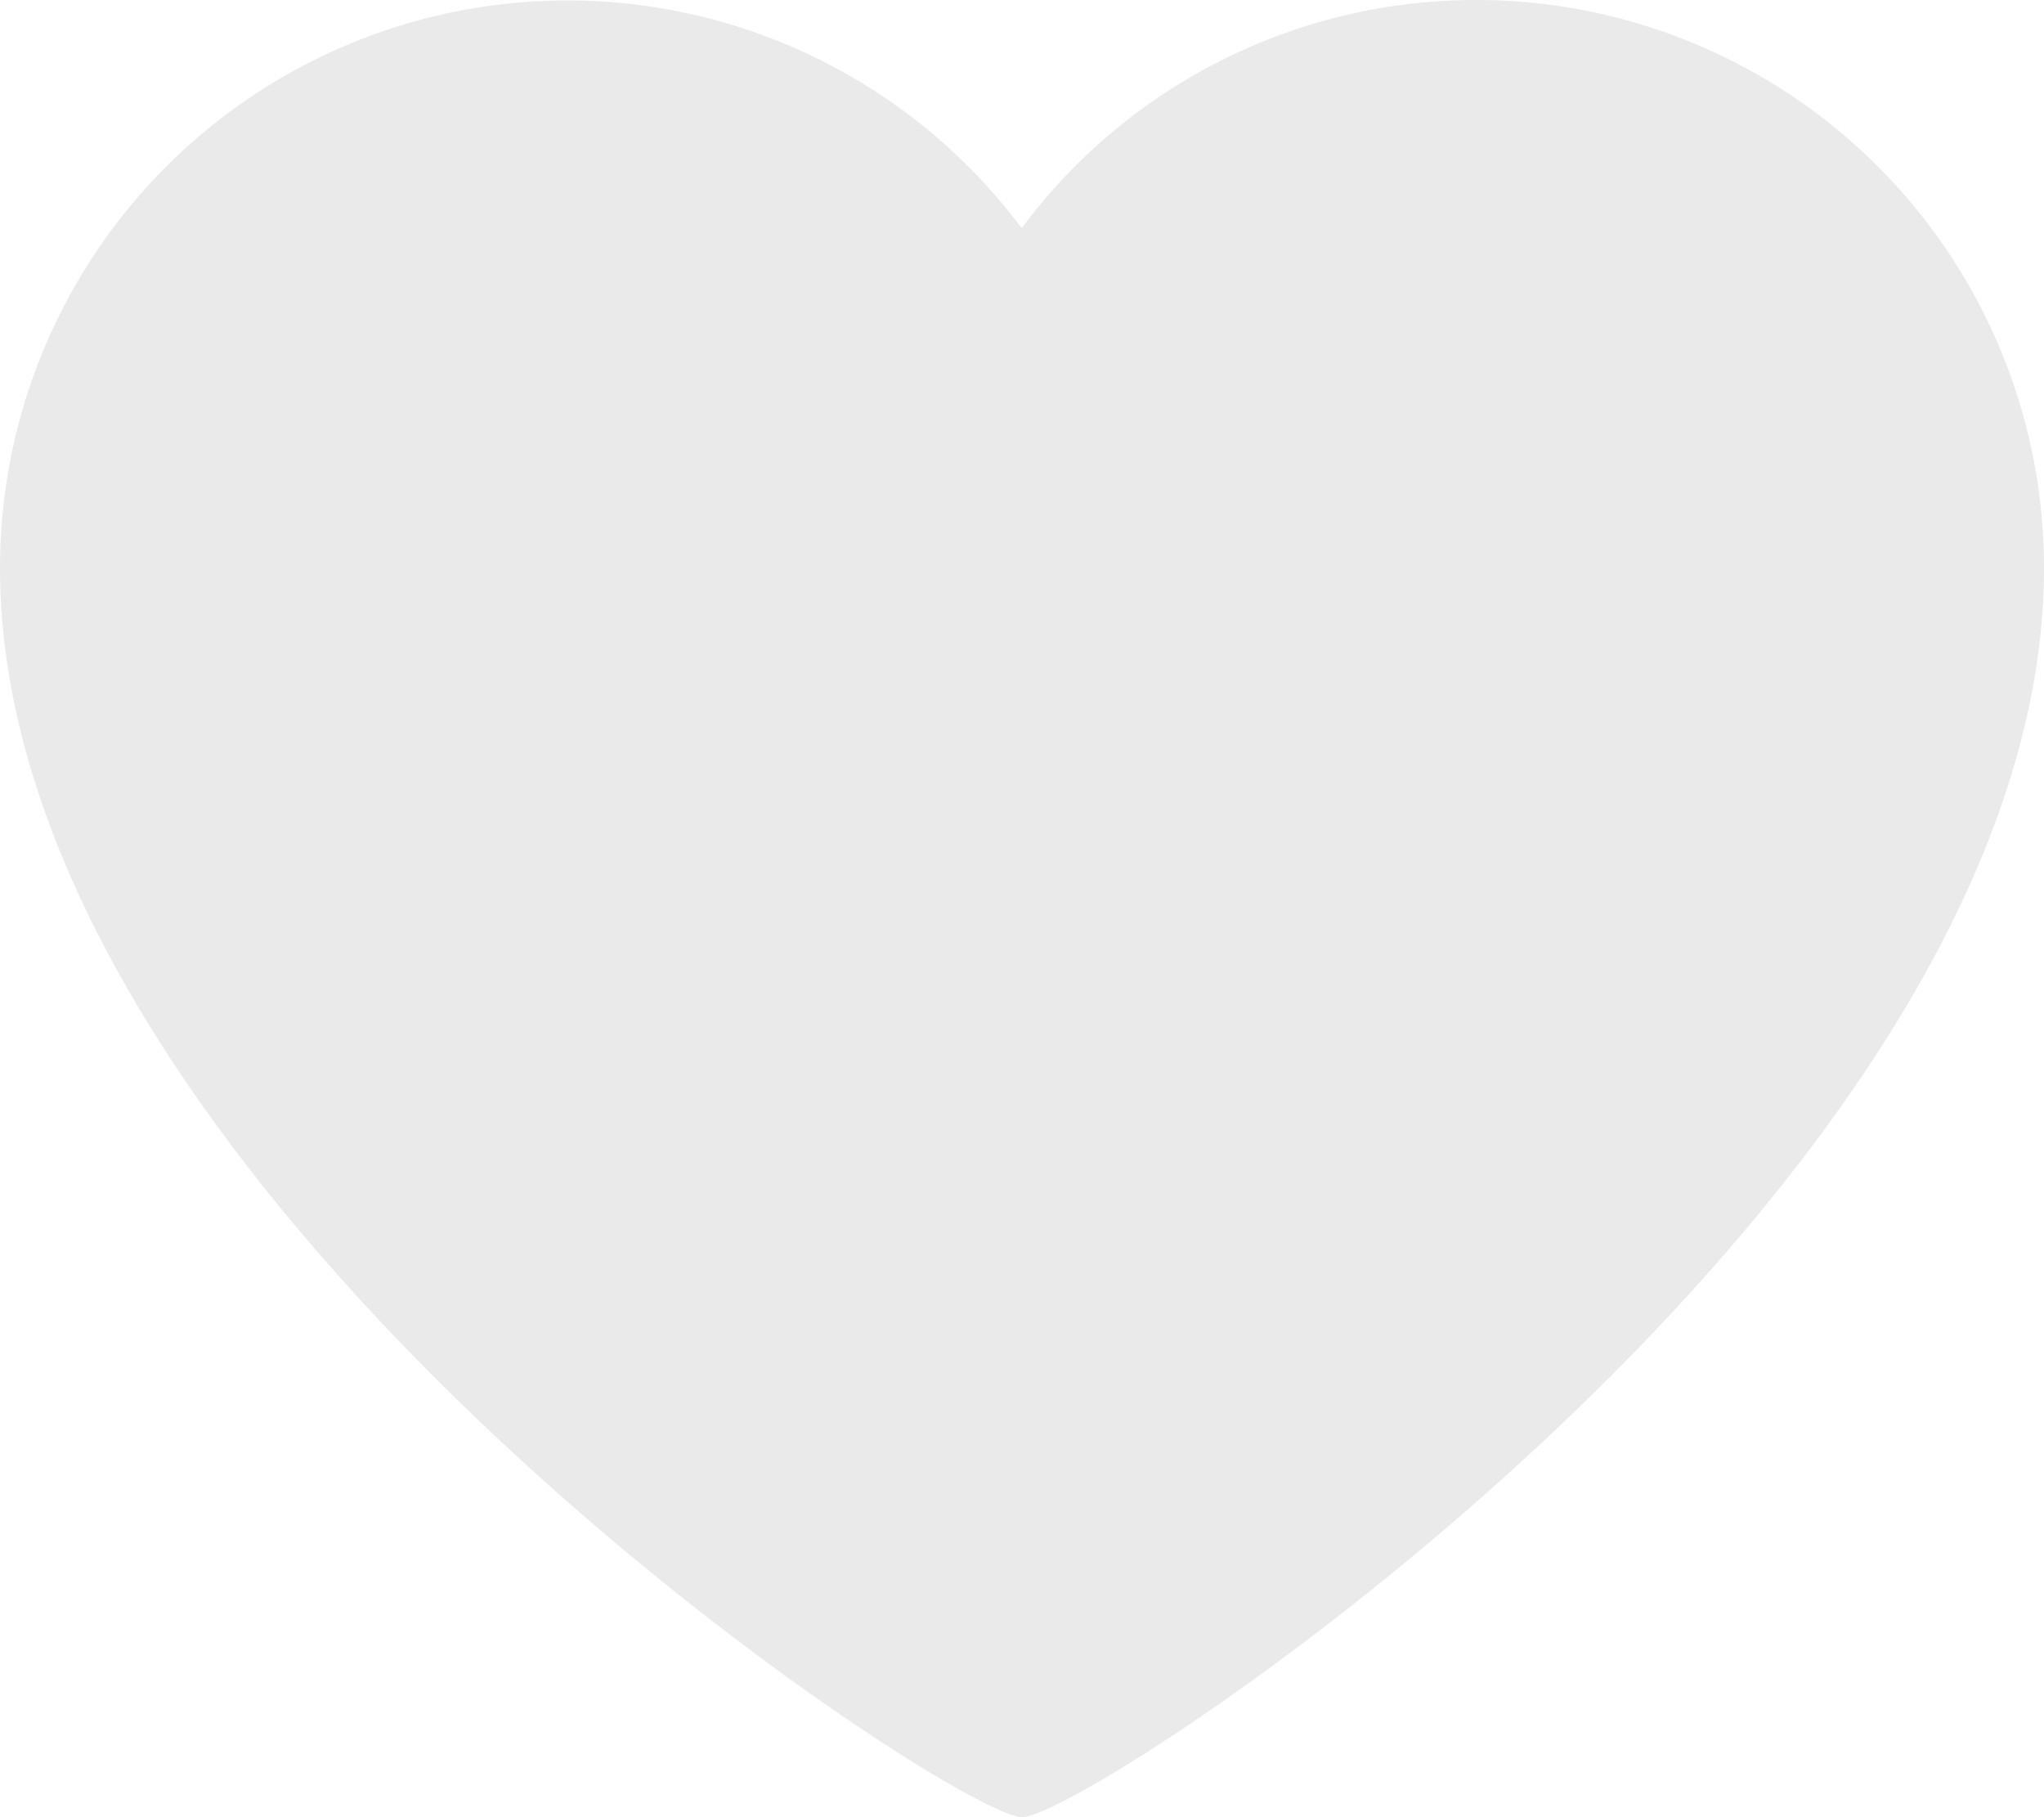<svg xmlns="http://www.w3.org/2000/svg" width="22.033" height="19.585" viewBox="0 0 22.033 19.585">
  <path id="Path_62" data-name="Path 62" d="M15.913,0a6.1,6.1,0,0,0-4.9,2.459A6.115,6.115,0,0,0,0,6.12c0,6.732,10.277,13.465,11.017,13.465S22.033,12.853,22.033,6.12A6.12,6.12,0,0,0,15.913,0" fill="#eaeaea"/>
</svg>
